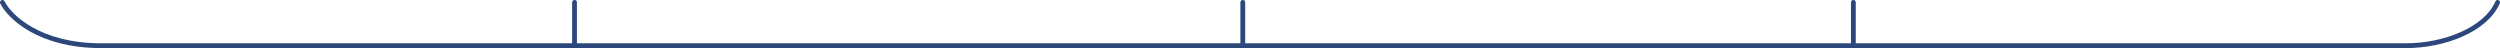 <?xml version="1.0" encoding="UTF-8"?> <svg xmlns="http://www.w3.org/2000/svg" width="1040" height="20" viewBox="0 0 1040 20" fill="none"> <path d="M1 1C4 7 16.4 19 42 19C50.682 19 128.235 19 239 19M1039 1C1034 12.5 1016.5 19 1001 19C935.579 19 856.02 19 771 19M239 19V1M239 19C318.858 19 415.979 19 517 19M517 19V1M517 19C601.546 19 688.824 19 771 19M771 19V1" stroke="#2B477C" stroke-width="2" stroke-linecap="round" stroke-linejoin="round"></path> </svg> 
